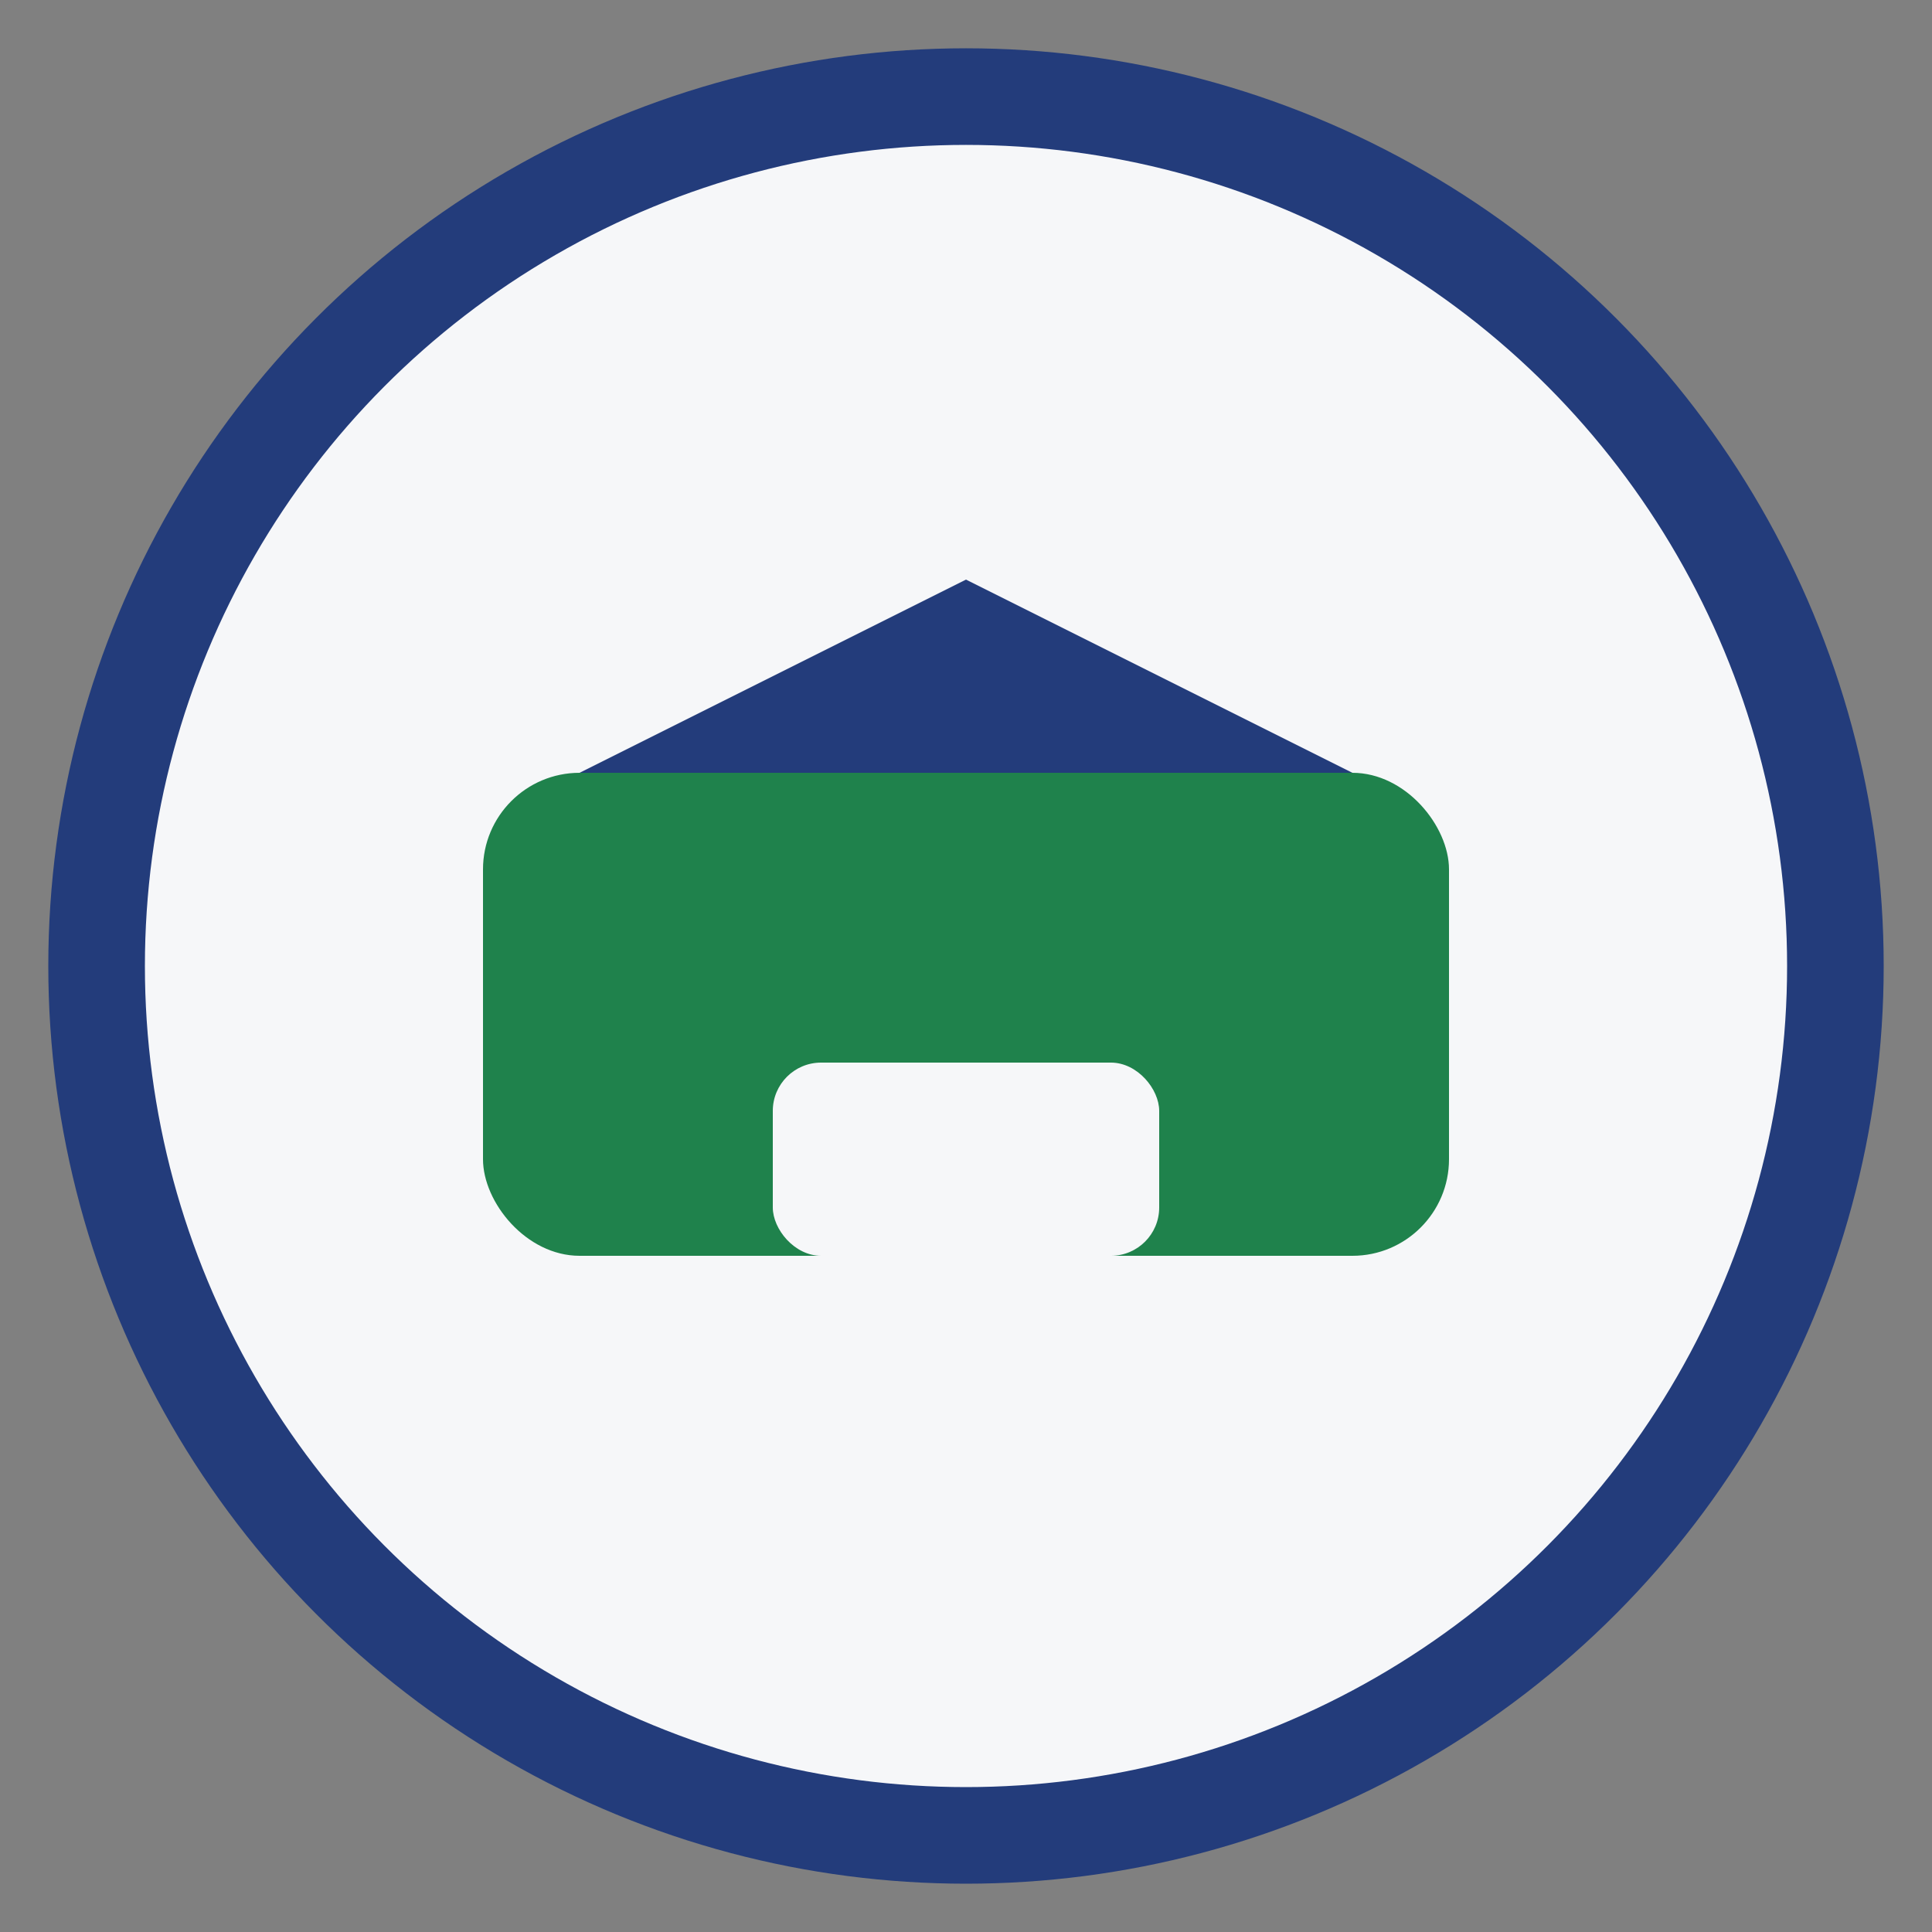 <?xml version="1.0" encoding="UTF-8"?>
<svg xmlns="http://www.w3.org/2000/svg" width="40" height="40" viewBox="0 0 40 40"><rect x="0" y="0" width="40" height="40" fill="#808080" stroke="none"/><circle cx="20" cy="20" r="18" fill="#F6F7F9" stroke="#233C7B" stroke-width="2"/><rect x="10" y="16" width="20" height="10" rx="2" fill="#1F824C"/><path d="M20 12l8 4H12l8-4z" fill="#233C7B"/><rect x="16" y="22" width="8" height="4" rx="1" fill="#F6F7F9"/></svg>